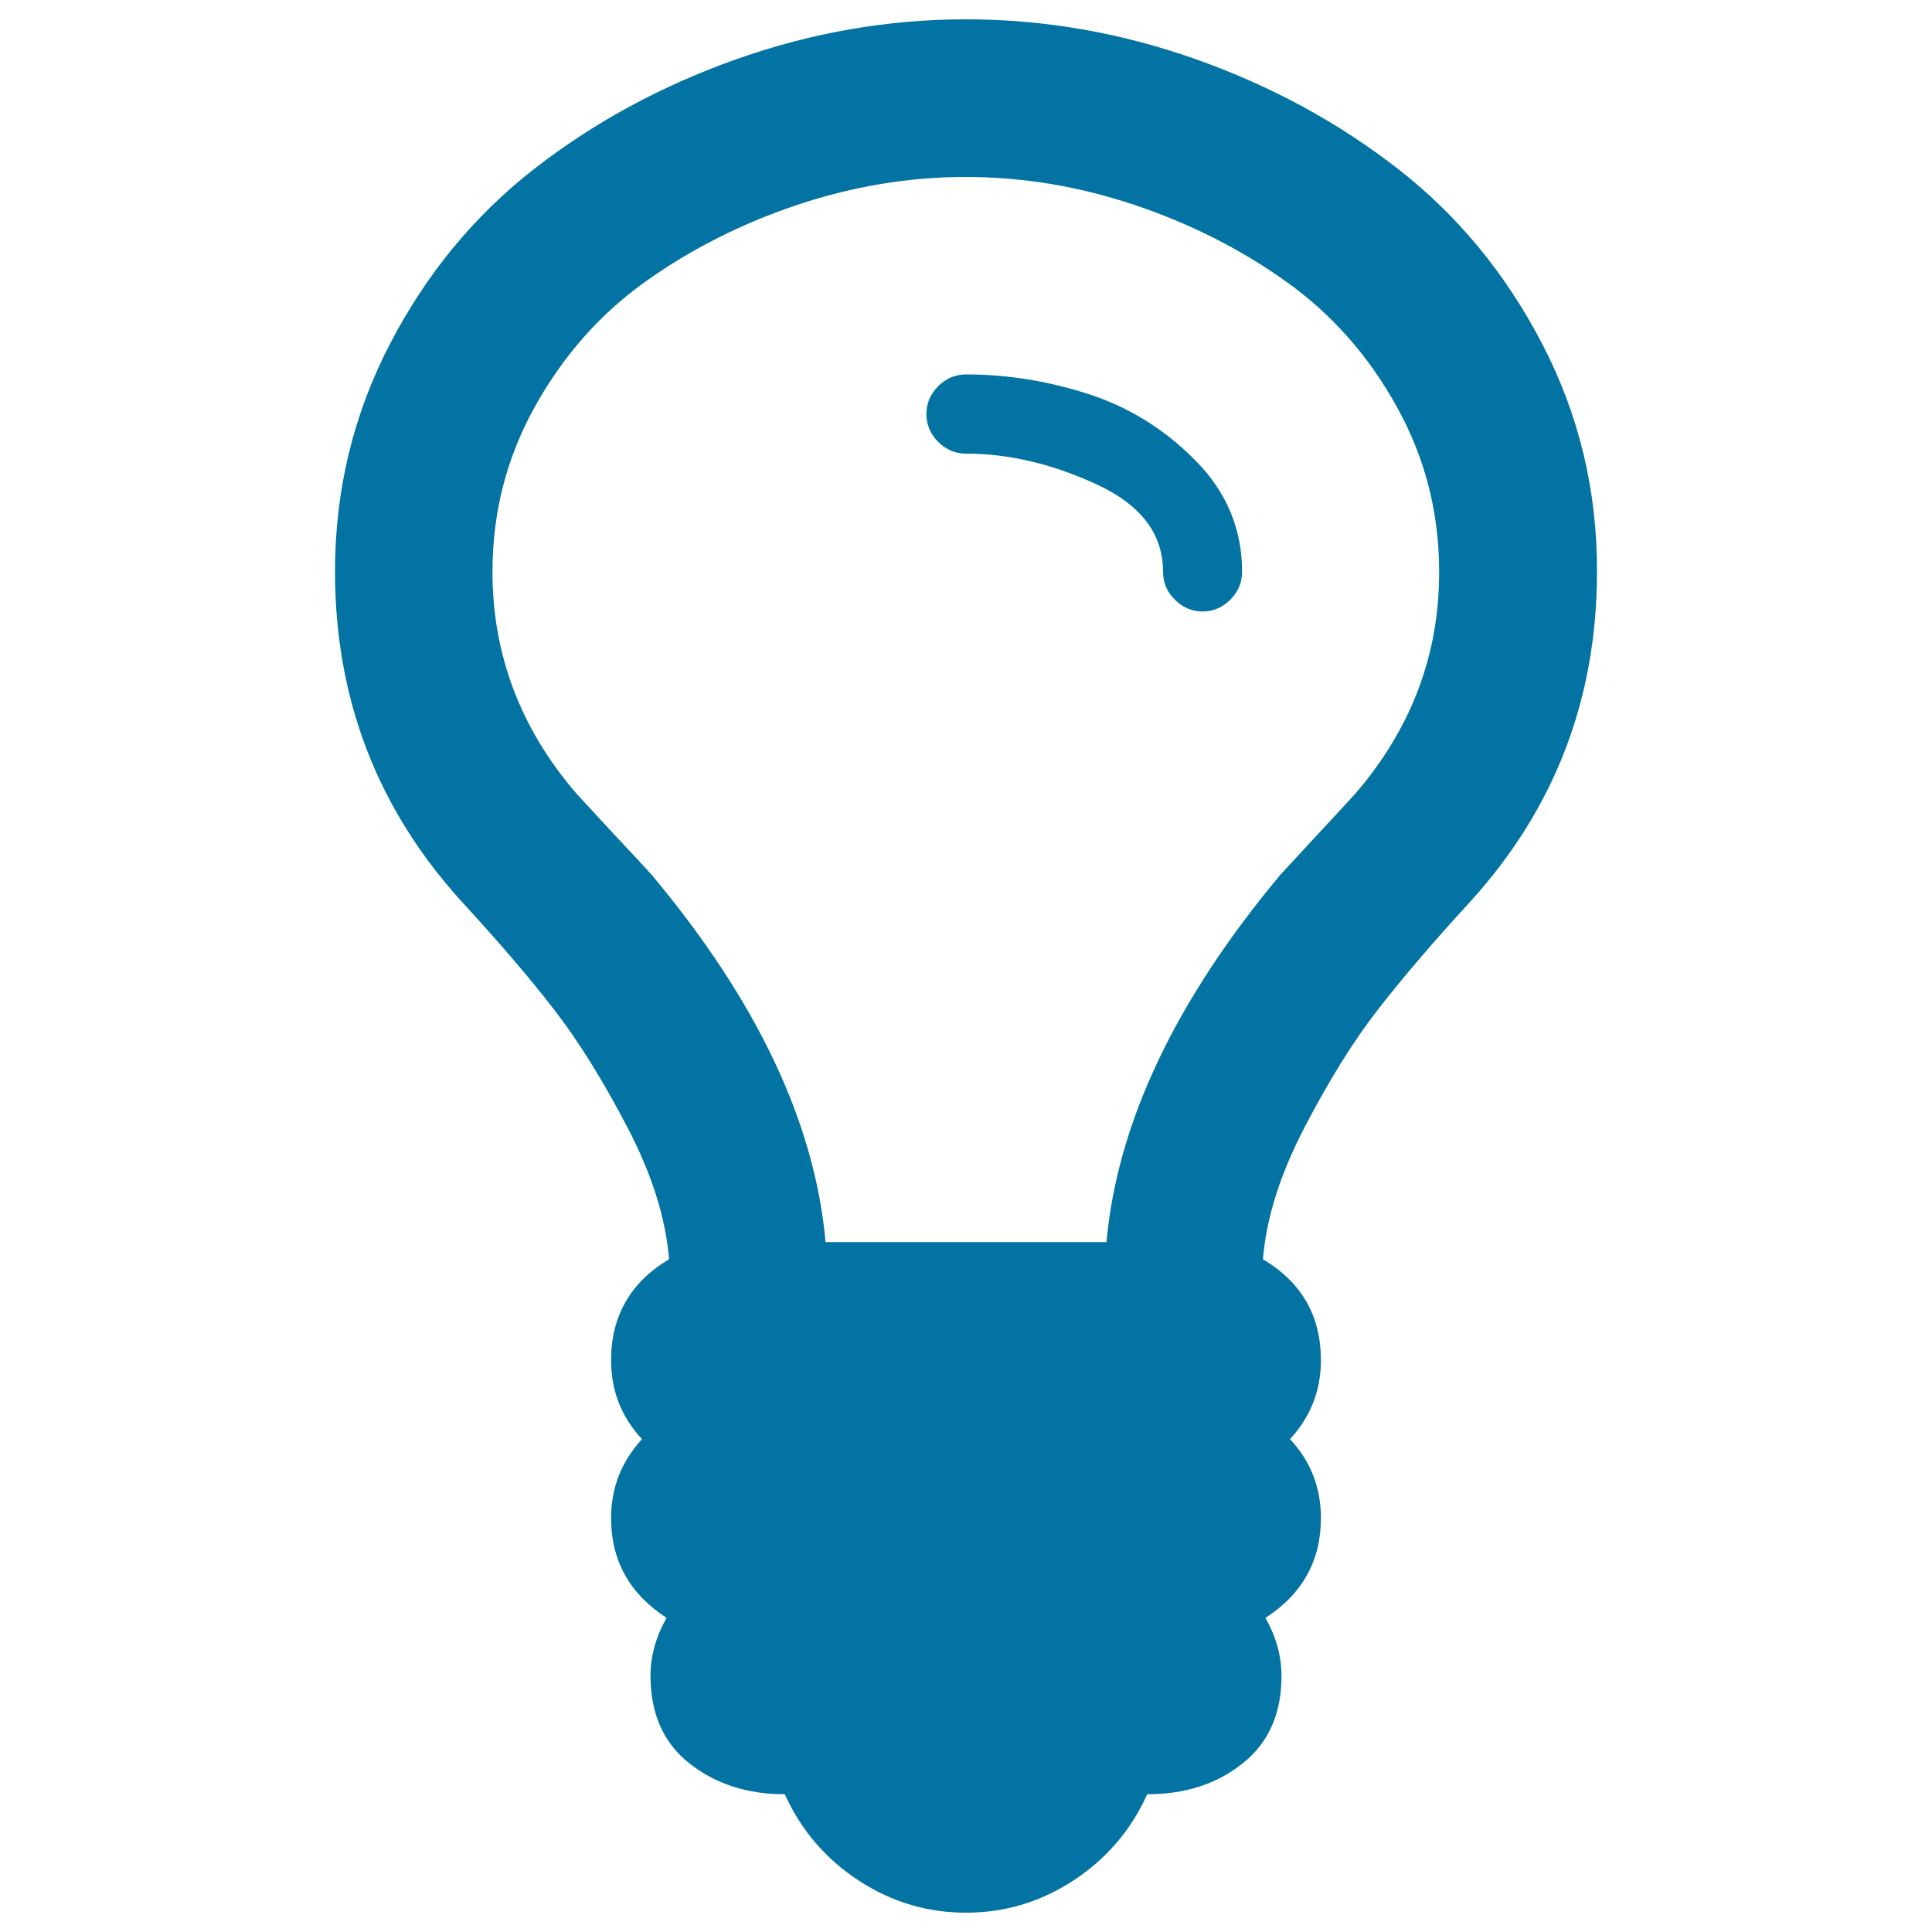 <svg xmlns="http://www.w3.org/2000/svg" viewBox="0 0 1000 1000" style="fill:#0273a2">
<title>Light Bulb SVG icon</title>
<g><g><path d="M798.3,178.1c-18.9-36.4-43.8-66.6-74.6-90.6c-30.8-24-65.7-43-104.6-56.8C580.1,16.9,540.4,10,500,10c-40.4,0-80.1,6.9-119,20.7c-38.9,13.8-73.8,32.8-104.6,56.8c-30.8,24-55.7,54.2-74.6,90.6c-18.9,36.4-28.4,75.6-28.4,117.7c0,65.9,21.9,122.9,65.7,171c19.1,20.8,35,39.3,47.5,55.5c12.6,16.2,25.2,36.5,38,60.9c12.8,24.5,20,47.3,21.7,68.6c-20,11.9-30,29.4-30,52.3c0,15.7,5.3,29.3,16,40.8c-10.6,11.5-16,25.1-16,40.8c0,22.1,9.6,39.3,28.7,51.7c-5.5,9.8-8.3,19.8-8.3,30c0,19.6,6.7,34.7,20.1,45.3c13.4,10.6,29.9,16,49.4,16c8.5,18.7,21.3,33.6,38.3,44.7c17,11.1,35.5,16.6,55.5,16.6c20,0,38.5-5.5,55.5-16.6c17-11.1,29.8-25.9,38.3-44.7c19.6,0,36-5.3,49.4-16c13.4-10.6,20.1-25.7,20.1-45.3c0-10.2-2.8-20.2-8.3-30c19.1-12.3,28.7-29.6,28.7-51.7c0-15.7-5.3-29.4-16-40.8c10.6-11.5,16-25.1,16-40.8c0-23-10-40.4-30-52.3c1.7-21.3,8.9-44.1,21.7-68.6c12.8-24.5,25.4-44.8,38-60.9c12.6-16.2,28.4-34.7,47.5-55.5c43.8-48.1,65.7-105.1,65.7-171C826.7,253.7,817.2,214.5,798.3,178.1z M701.6,410.7c-4.3,4.7-10.7,11.7-19.5,21.1c-8.7,9.4-15.2,16.4-19.4,21c-54.4,65.1-84.4,128.5-90,190.1H427.3c-5.5-61.7-35.5-125-90-190.1c-4.3-4.7-10.7-11.7-19.5-21c-8.7-9.4-15.2-16.4-19.5-21.1c-28.9-33.6-43.4-71.9-43.4-114.8c0-30.6,7.3-59.1,22-85.5c14.7-26.4,33.8-48,57.4-64.8c23.6-16.8,49.8-30,78.5-39.6c28.7-9.6,57.7-14.4,87.1-14.4c29.4,0,58.4,4.8,87.1,14.4c28.7,9.6,54.9,22.8,78.5,39.6c23.6,16.8,42.8,38.4,57.4,64.8c14.7,26.4,22,54.9,22,85.5C745,338.8,730.5,377.1,701.6,410.7z"/><path d="M563.5,204c-21-6.8-42.2-10.2-63.5-10.2c-5.5,0-10.3,2-14.4,6.1c-4,4-6.1,8.8-6.1,14.4c0,5.5,2,10.3,6.1,14.4c4,4,8.8,6.1,14.4,6.1c22.1,0,44.7,5.3,67.6,15.9c23,10.6,34.4,25.7,34.4,45.3c0,5.5,2,10.3,6.1,14.4c4.1,4,8.8,6.1,14.3,6.1c5.5,0,10.3-2,14.4-6.1c4-4,6.1-8.8,6.1-14.4c0-22.1-8-41.3-23.9-57.4C603,222.3,584.5,210.8,563.5,204z"/></g></g>
</svg>